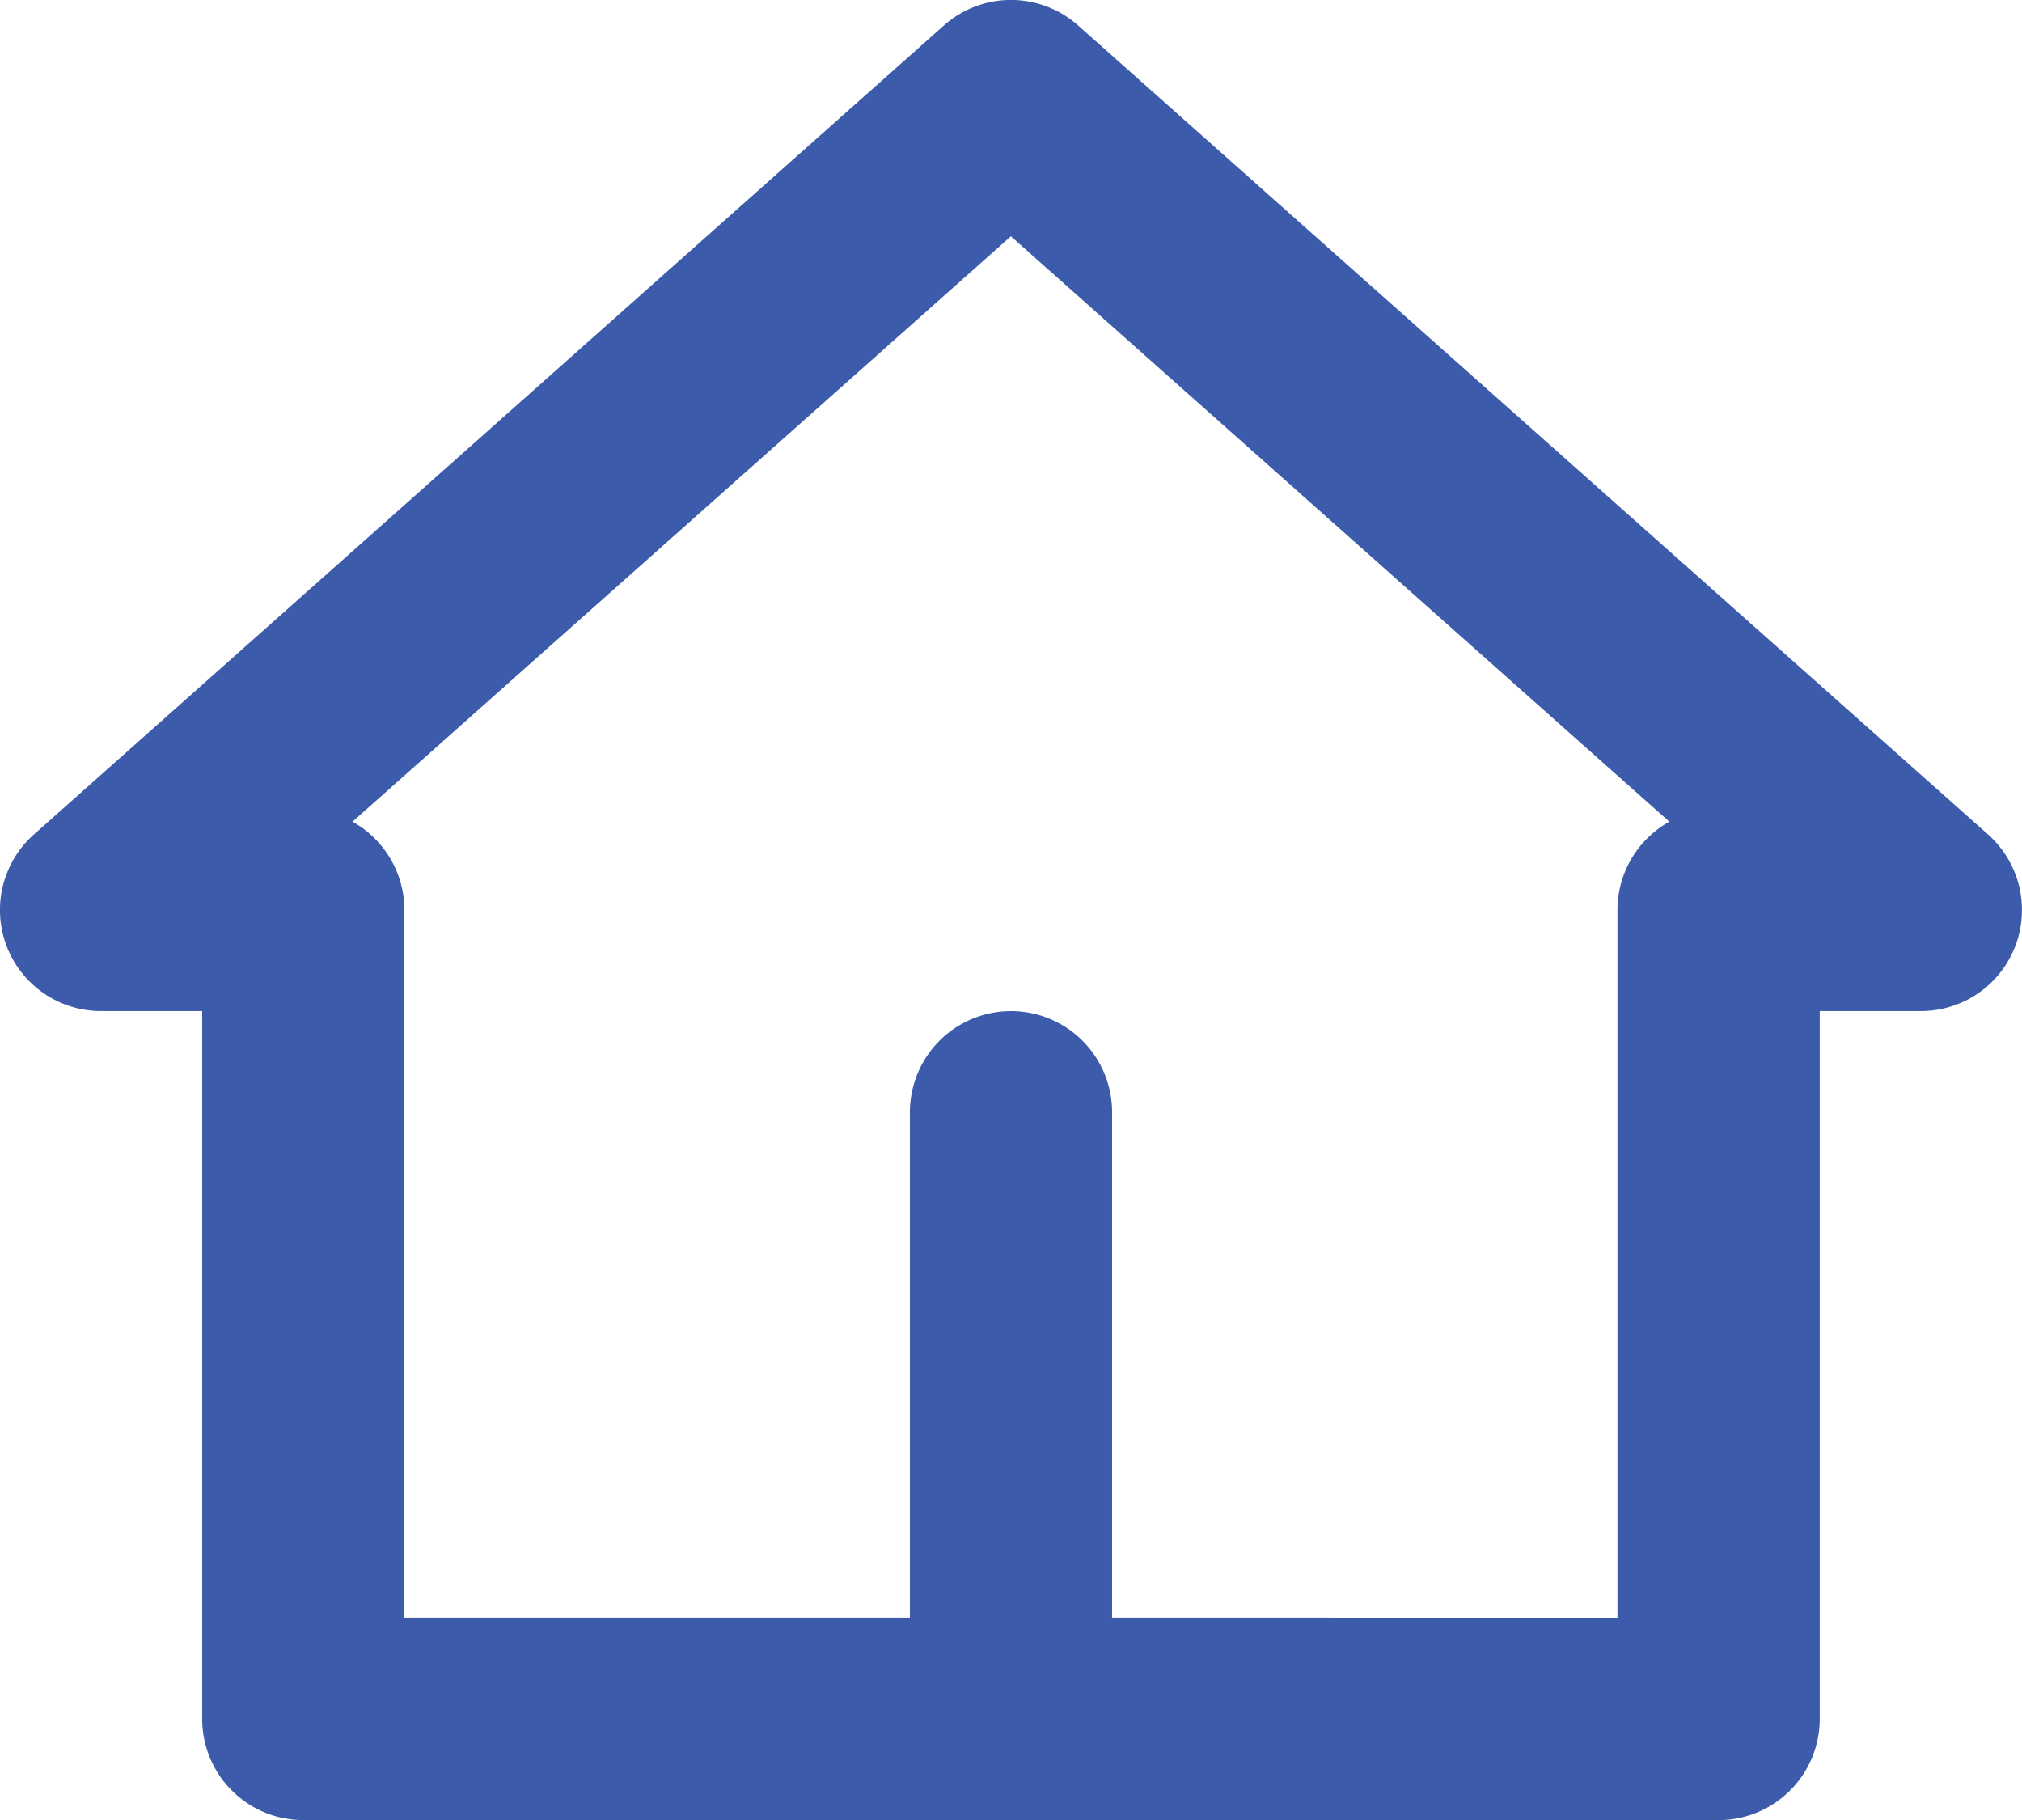 <svg id="Raggruppa_33" data-name="Raggruppa 33" xmlns="http://www.w3.org/2000/svg" xmlns:xlink="http://www.w3.org/1999/xlink" width="27.291" height="24.562" viewBox="0 0 27.291 24.562">
  <defs>
    <clipPath id="clip-path">
      <rect id="Rettangolo_52" data-name="Rettangolo 52" width="27.291" height="24.562" fill="#3c5cab"/>
    </clipPath>
  </defs>
  <g id="Raggruppa_32" data-name="Raggruppa 32" clip-path="url(#clip-path)">
    <path id="Tracciato_137" data-name="Tracciato 137" d="M14.552.345a1.364,1.364,0,0,0-1.813,0L.458,11.262a1.364,1.364,0,0,0,.906,2.384H2.729V23.2a1.364,1.364,0,0,0,1.364,1.364H23.2A1.365,1.365,0,0,0,24.561,23.2V13.646h1.364a1.364,1.364,0,0,0,.907-2.384Zm.458,21.488V15.011a1.364,1.364,0,1,0-2.729,0v6.822H5.458V12.282a1.365,1.365,0,0,0-.7-1.192l8.886-7.9,8.887,7.9a1.365,1.365,0,0,0-.7,1.192v9.552Z" transform="translate(0 -0.001)" fill="#3c5cab" fill-rule="evenodd"/>
  </g>
</svg>
